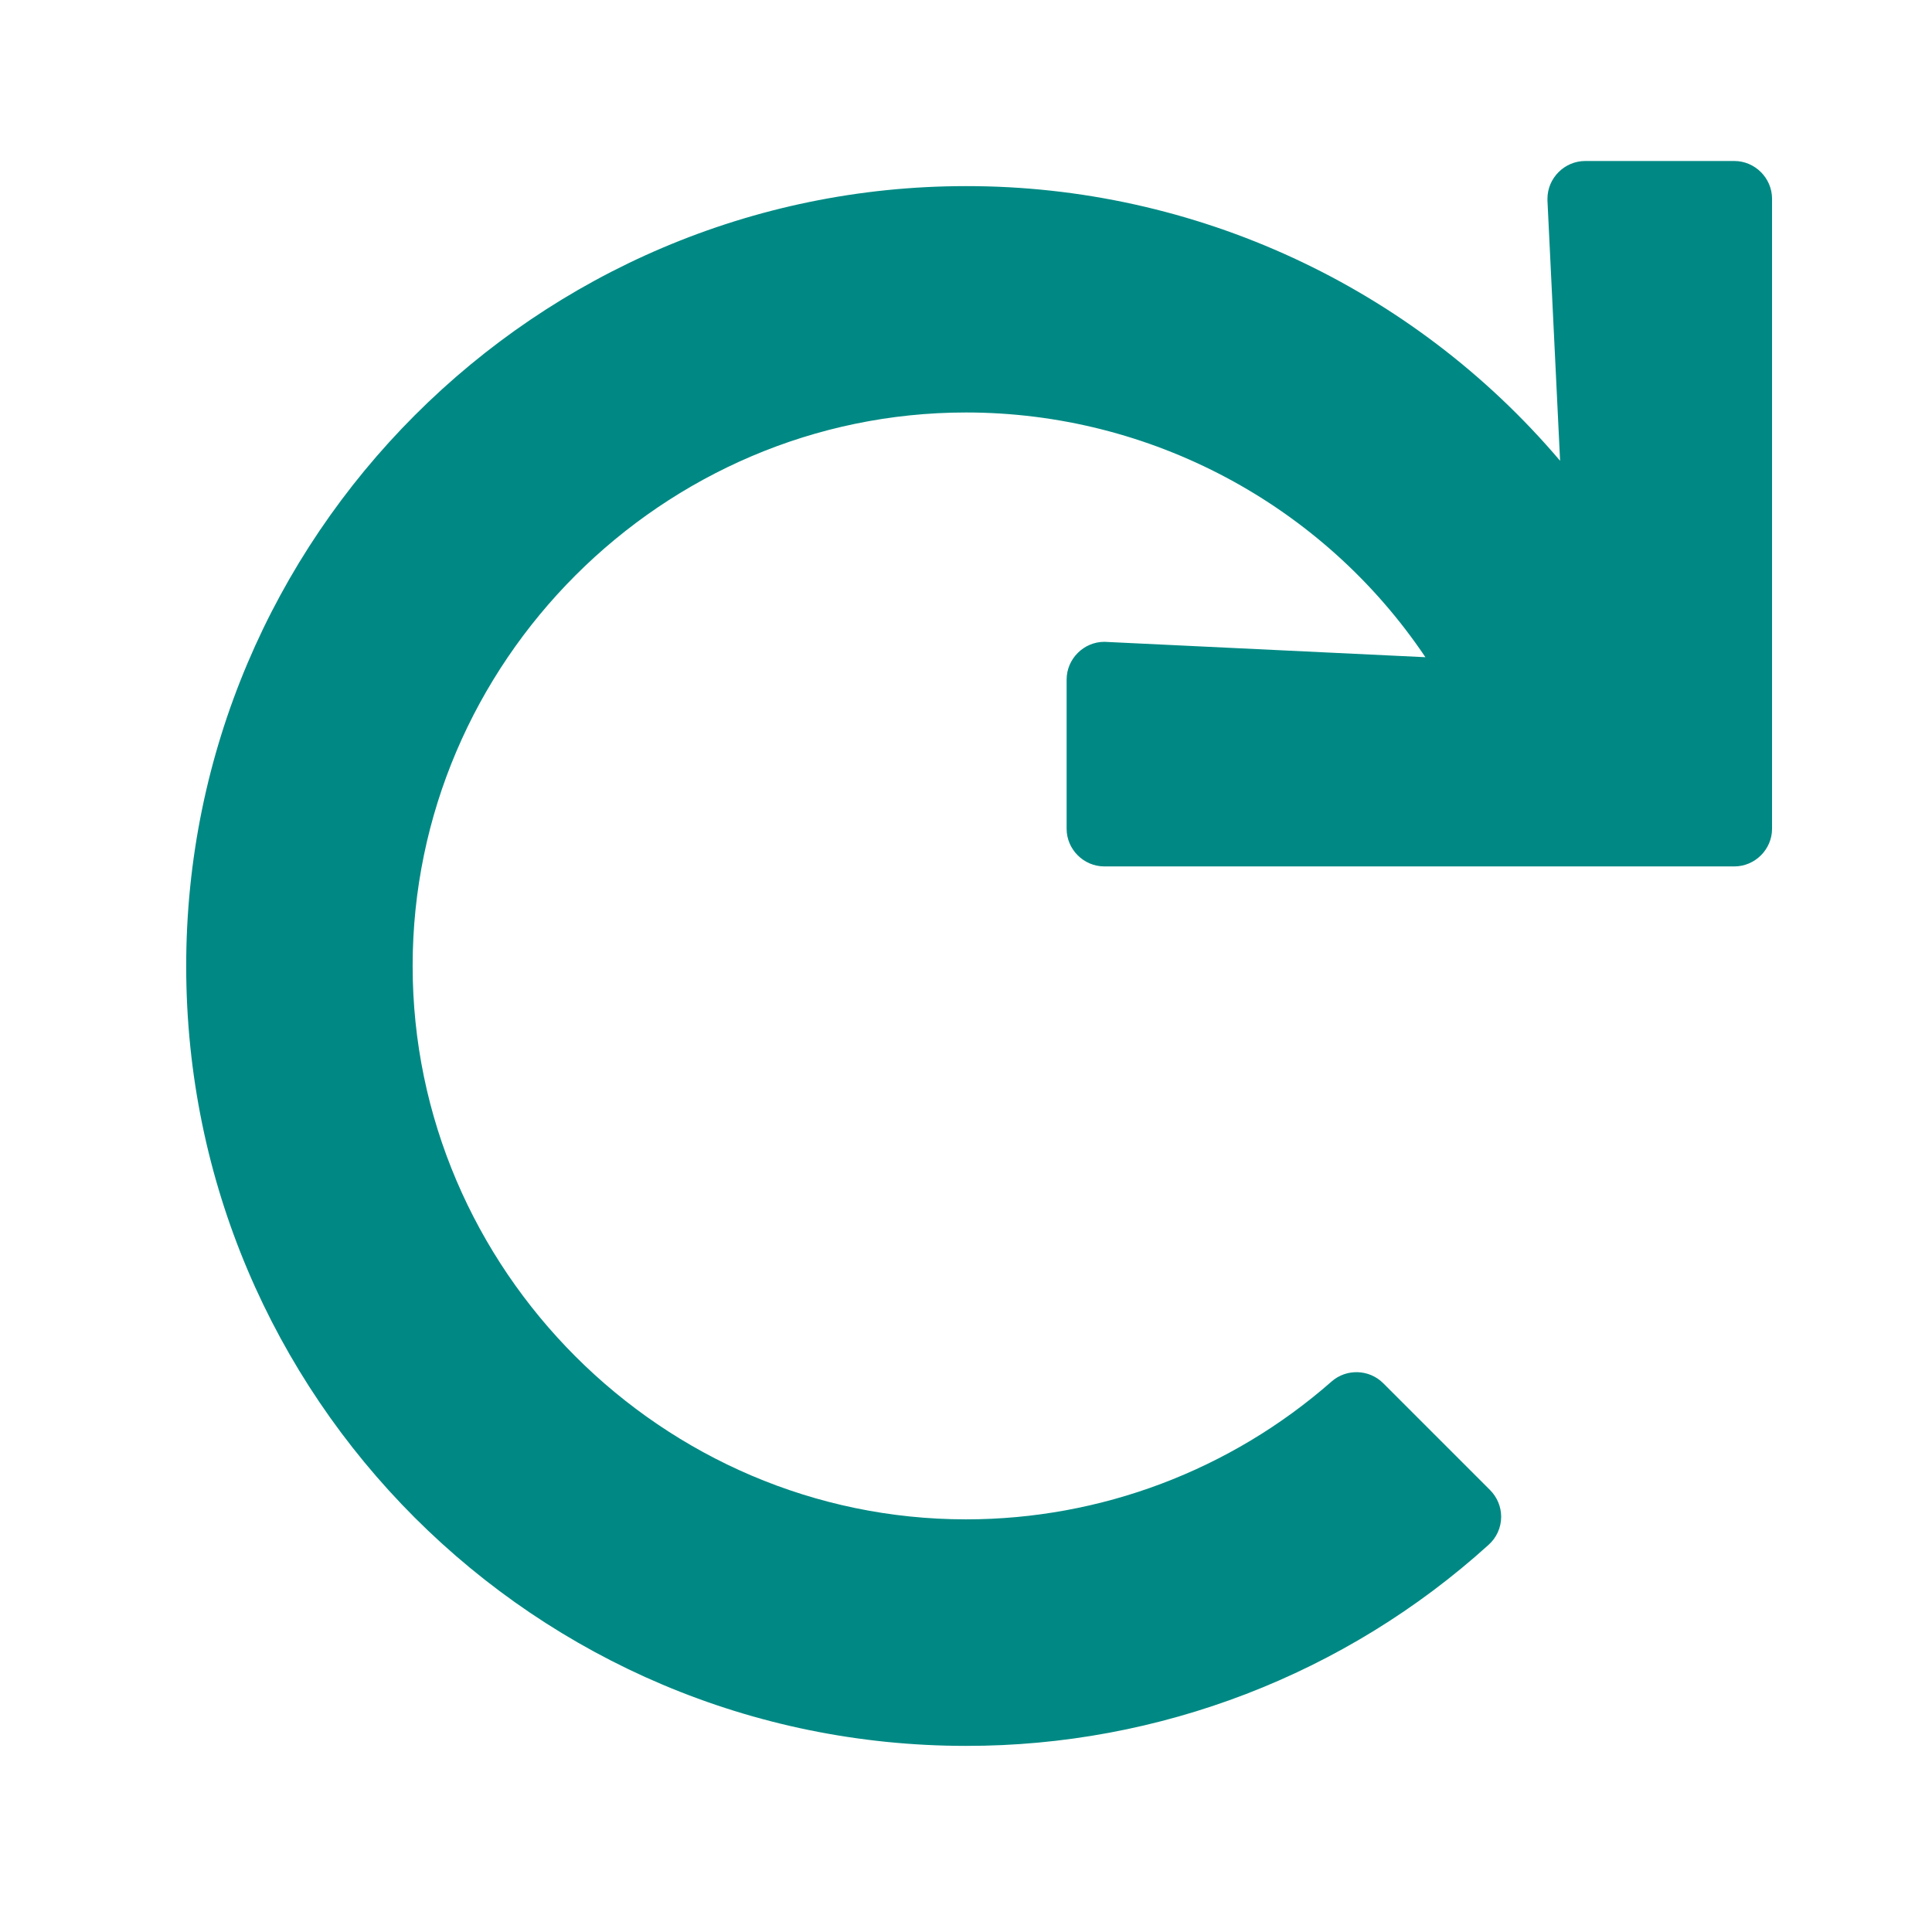 <?xml version="1.0" encoding="UTF-8" standalone="no"?>
<!--
 Retrieved from: https://fontawesome.com/v5.15/icons/upload
 License: https://fontawesome.com/license
 Modifications: scaled to 20x20px with additional 2px margin on all sides
-->
<svg xmlns="http://www.w3.org/2000/svg" viewBox="0 0 24 24">
    <path d="M21.544,2L19.692,2C19.692,2 19.692,2 19.692,2C19.435,2 19.223,2.212 19.223,2.469C19.223,2.476 19.223,2.484 19.223,2.491L19.38,5.724C17.542,3.558 14.84,2.309 12,2.312C6.662,2.313 2.309,6.669 2.313,12.007C2.316,17.354 6.652,21.688 12,21.688C14.398,21.691 16.714,20.8 18.491,19.191C18.591,19.102 18.648,18.975 18.648,18.842C18.648,18.717 18.598,18.598 18.51,18.51L17.182,17.182C17.009,17.009 16.727,16.999 16.542,17.161C15.287,18.264 13.672,18.874 12.001,18.874C8.229,18.874 5.126,15.77 5.126,11.999C5.126,8.227 8.229,5.124 12.001,5.124C14.288,5.124 16.431,6.266 17.707,8.164L13.741,7.974C13.734,7.973 13.726,7.973 13.719,7.973C13.462,7.973 13.25,8.185 13.25,8.442C13.25,8.442 13.25,8.442 13.25,8.443L13.25,10.295C13.25,10.552 13.462,10.763 13.719,10.763L21.544,10.763C21.801,10.763 22.013,10.552 22.013,10.295L22.013,2.469C22.013,2.212 21.801,2 21.544,2Z" fill="#008984" style="fill-rule:nonzero;"/>
</svg>

